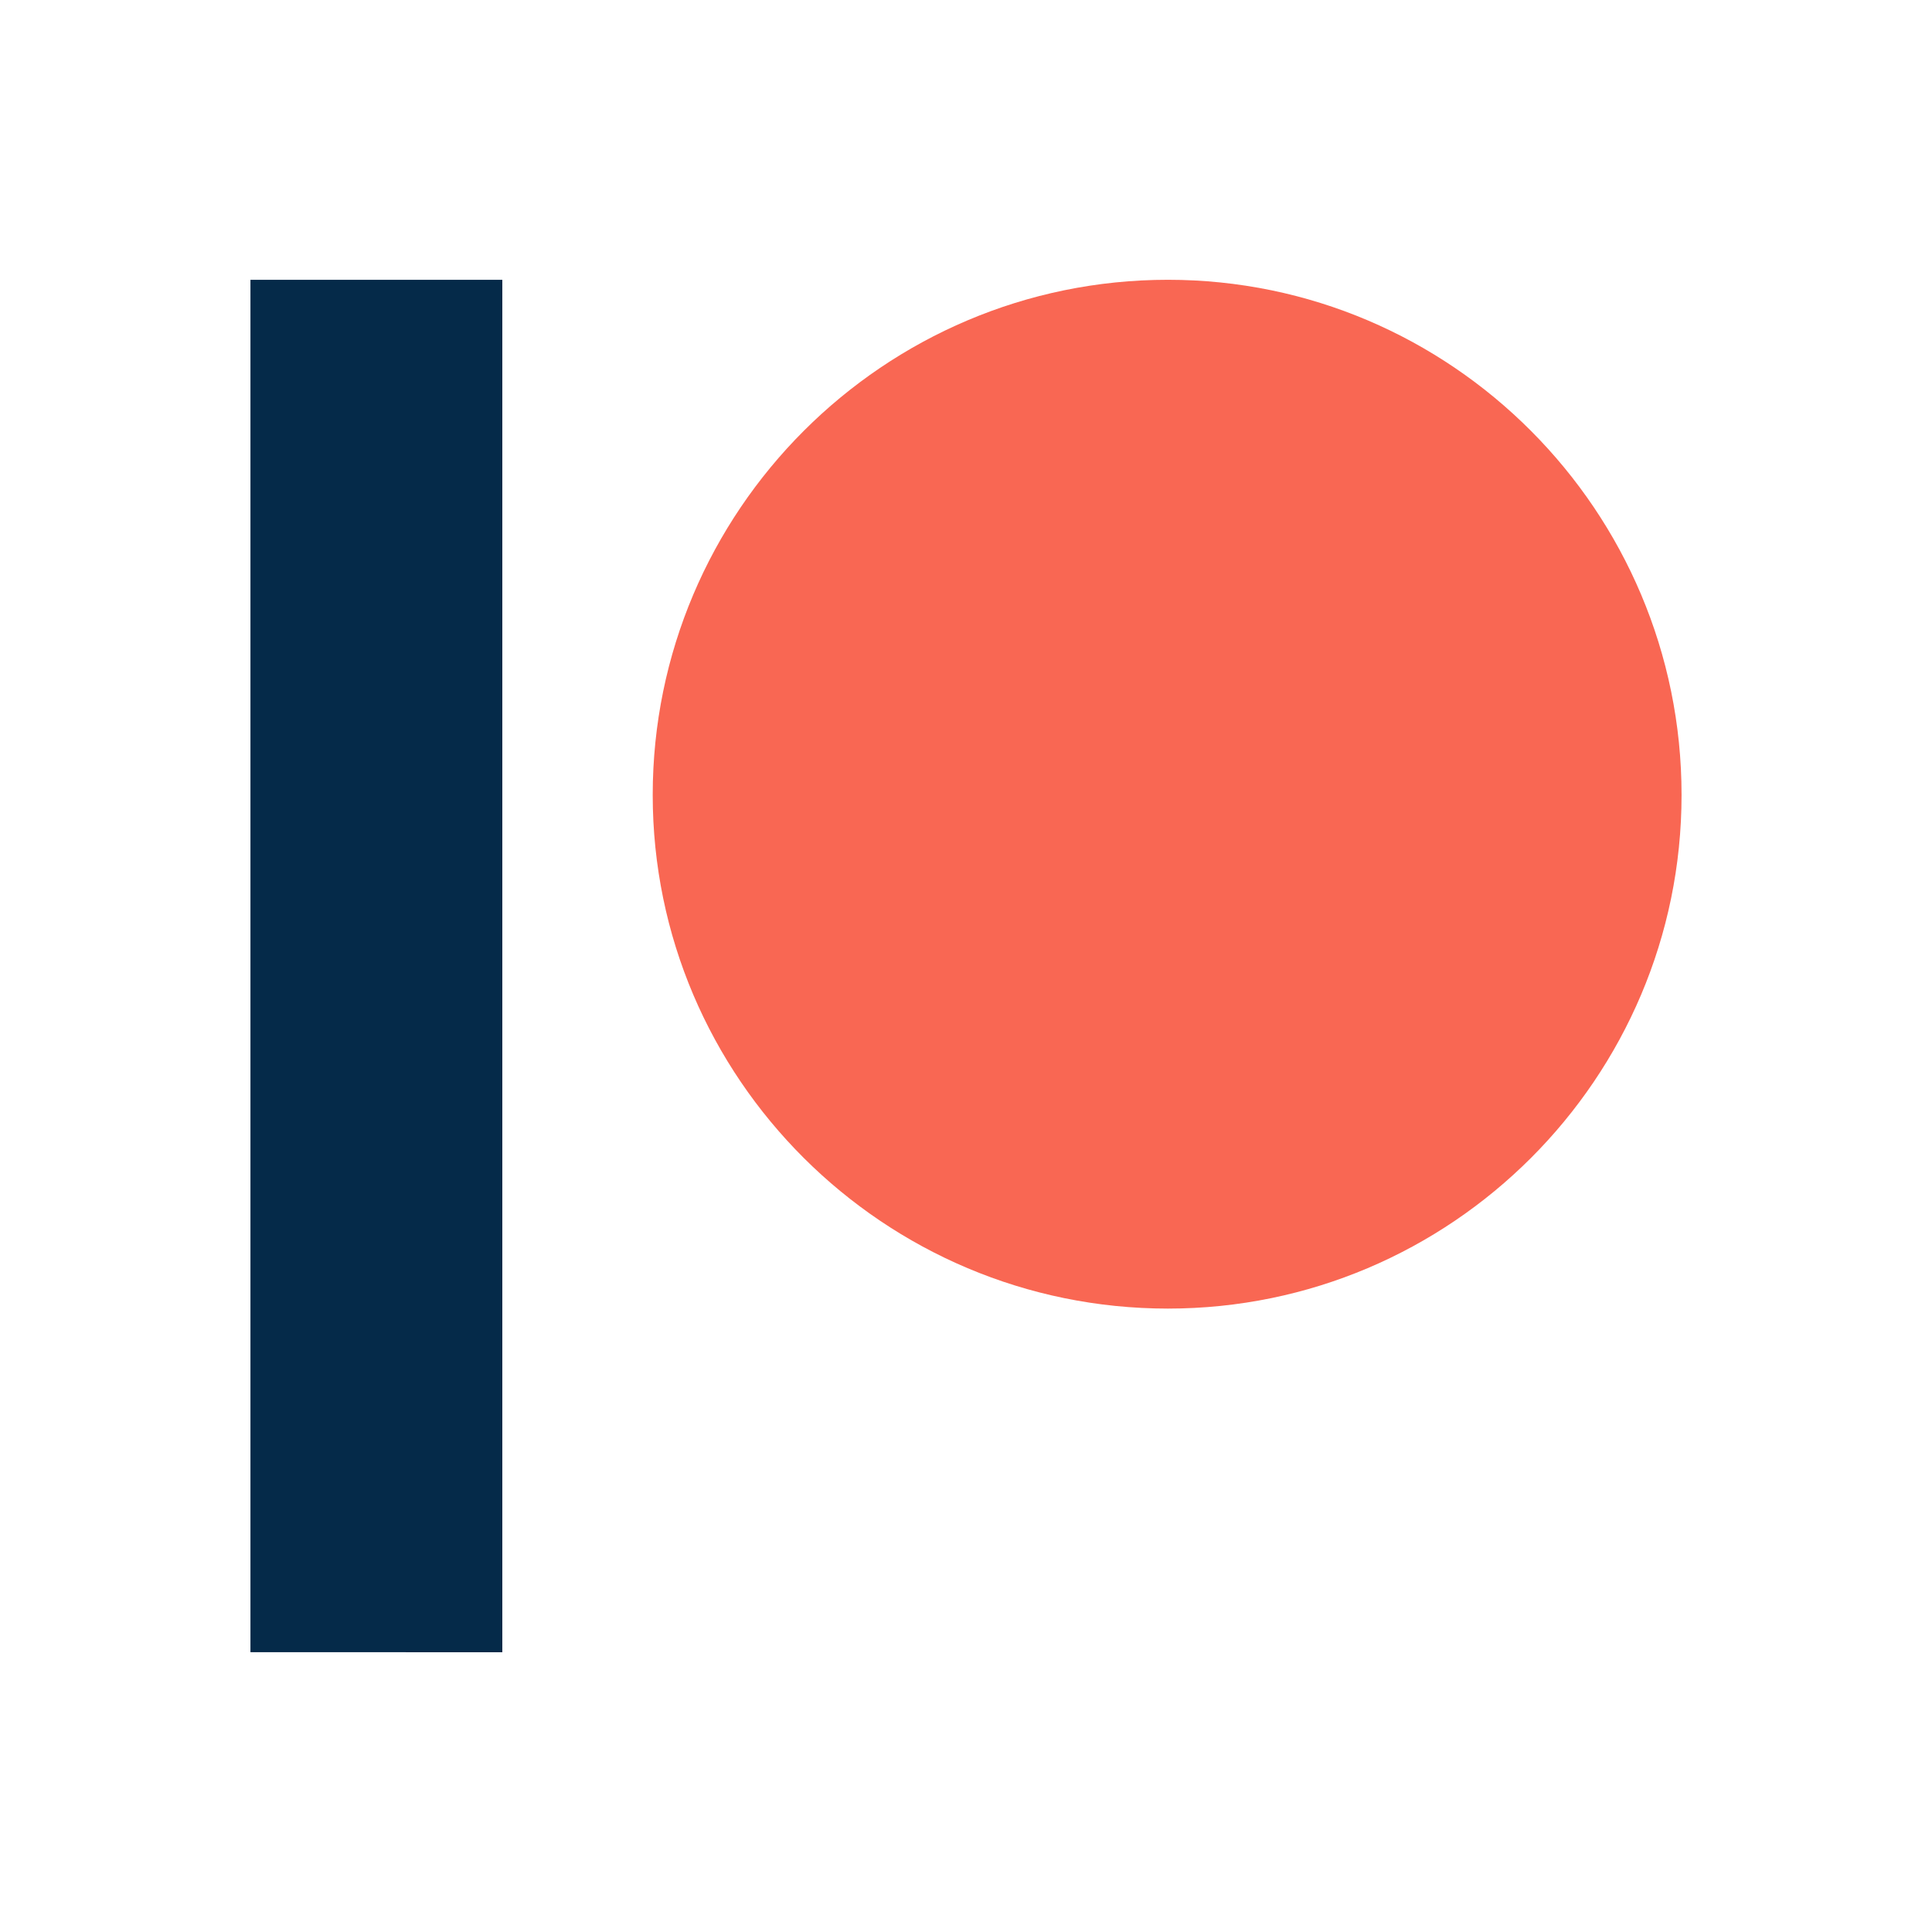 <svg xmlns="http://www.w3.org/2000/svg" viewBox="0 0 180 180">
	<path
		fill="#f96753"
		d="M108.814 26.067c-26.468 0-48.002 21.531-48.002 47.997 0 26.387 21.534 47.854 48.002 47.854 26.386 0 47.853-21.468 47.853-47.854 0-26.467-21.467-47.997-47.853-47.997"
	/>
	<path
		fill="#052a49"
		d="M23.333 153.933V26.067h23.467v127.867z"
	/>
</svg>

